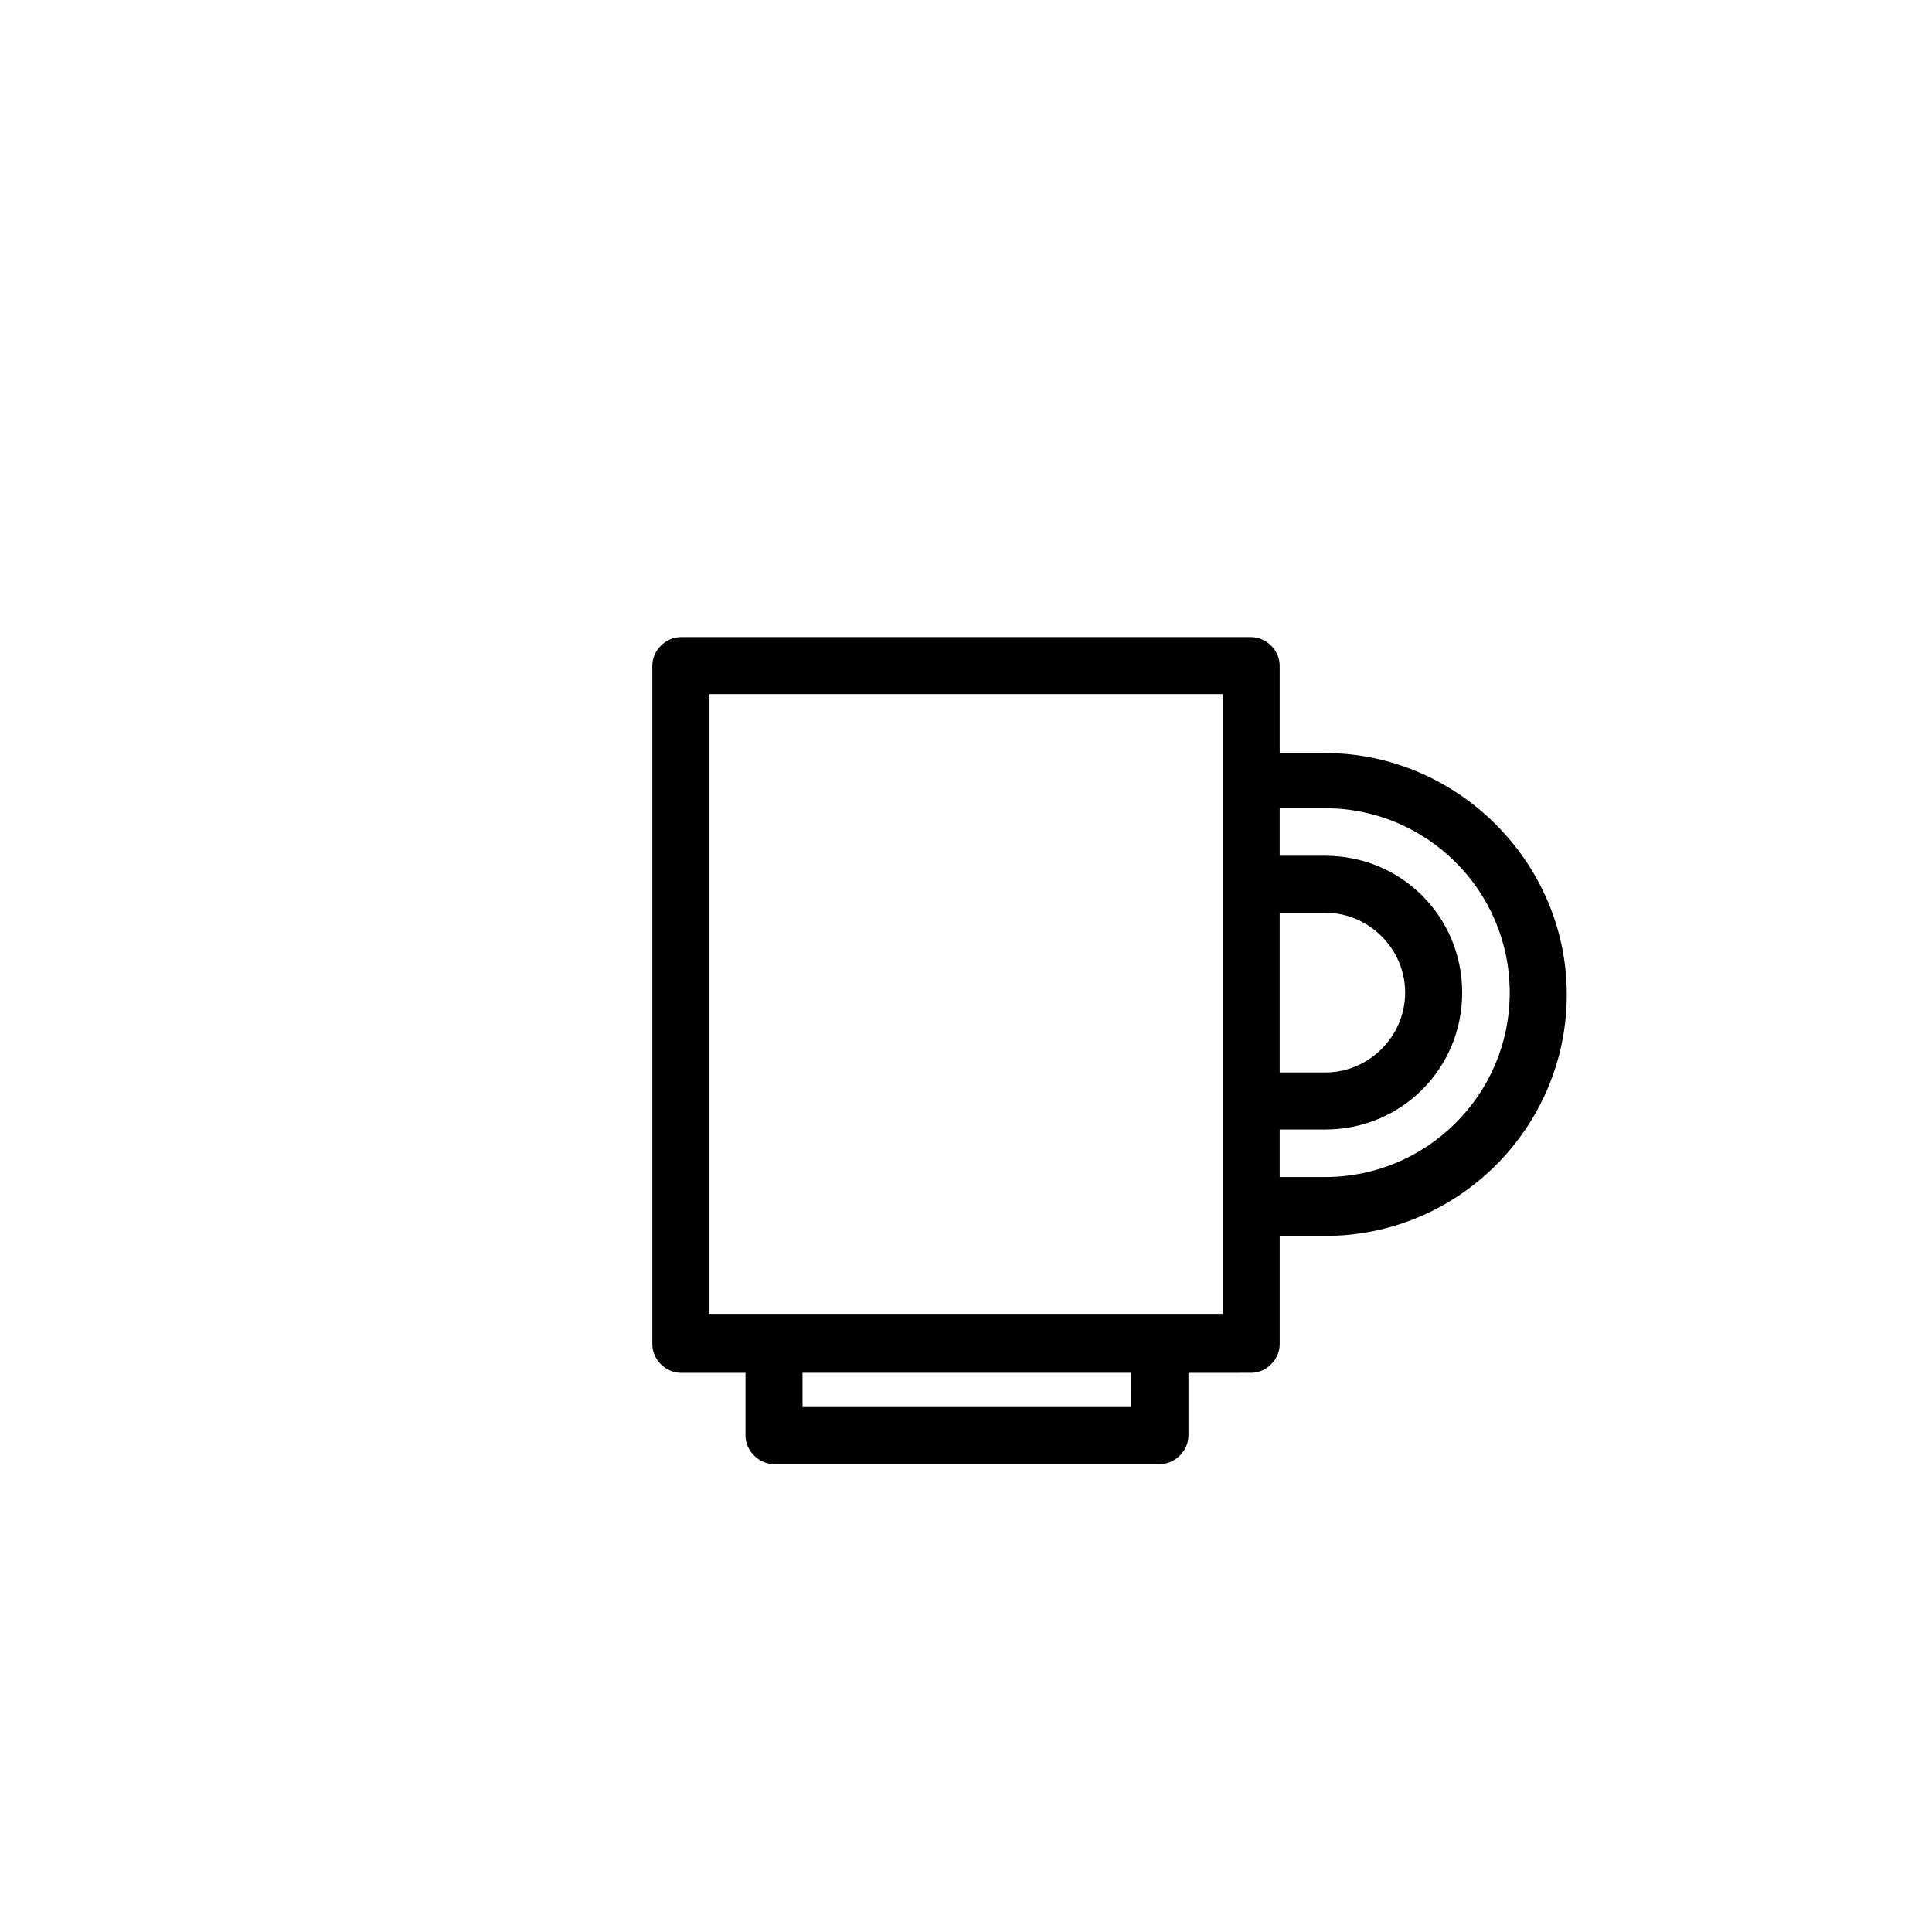 <?xml version="1.0" encoding="UTF-8"?>
<!-- The Best Svg Icon site in the world: iconSvg.co, Visit us! https://iconsvg.co -->
<svg fill="#000000" width="800px" height="800px" version="1.1" viewBox="144 144 512 512" xmlns="http://www.w3.org/2000/svg">
 <path d="m495.22 343.57h-12.09v-23.176c0-4.031-3.527-7.559-7.559-7.559l-151.14 0.004c-4.031 0-7.559 3.527-7.559 7.559v179.86c0 4.031 3.527 7.559 7.559 7.559h17.129v16.625c0 4.031 3.527 7.559 7.559 7.559h102.27c4.031 0 7.559-3.527 7.559-7.559v-16.625l16.625-0.004c4.031 0 7.559-3.527 7.559-7.559v-28.719h12.09c35.266 0 63.984-28.719 63.984-63.984 0-35.262-29.223-63.98-63.984-63.98zm-51.895 173.31h-86.652v-9.07h87.16l-0.004 9.07zm24.688-24.688h-136.03v-164.24h136.03zm15.117-106.3h12.09c11.586 0 21.16 9.574 21.16 21.16 0 11.586-9.574 21.16-21.16 21.16h-12.09zm12.09 70.031h-12.09v-12.594h12.09c20.152 0 36.273-16.121 36.273-36.273 0-20.152-16.121-36.273-36.273-36.273h-12.09v-12.594h12.09c26.703 0 48.871 21.664 48.871 48.871 0 27.199-22.168 48.863-48.871 48.863z"/>
</svg>